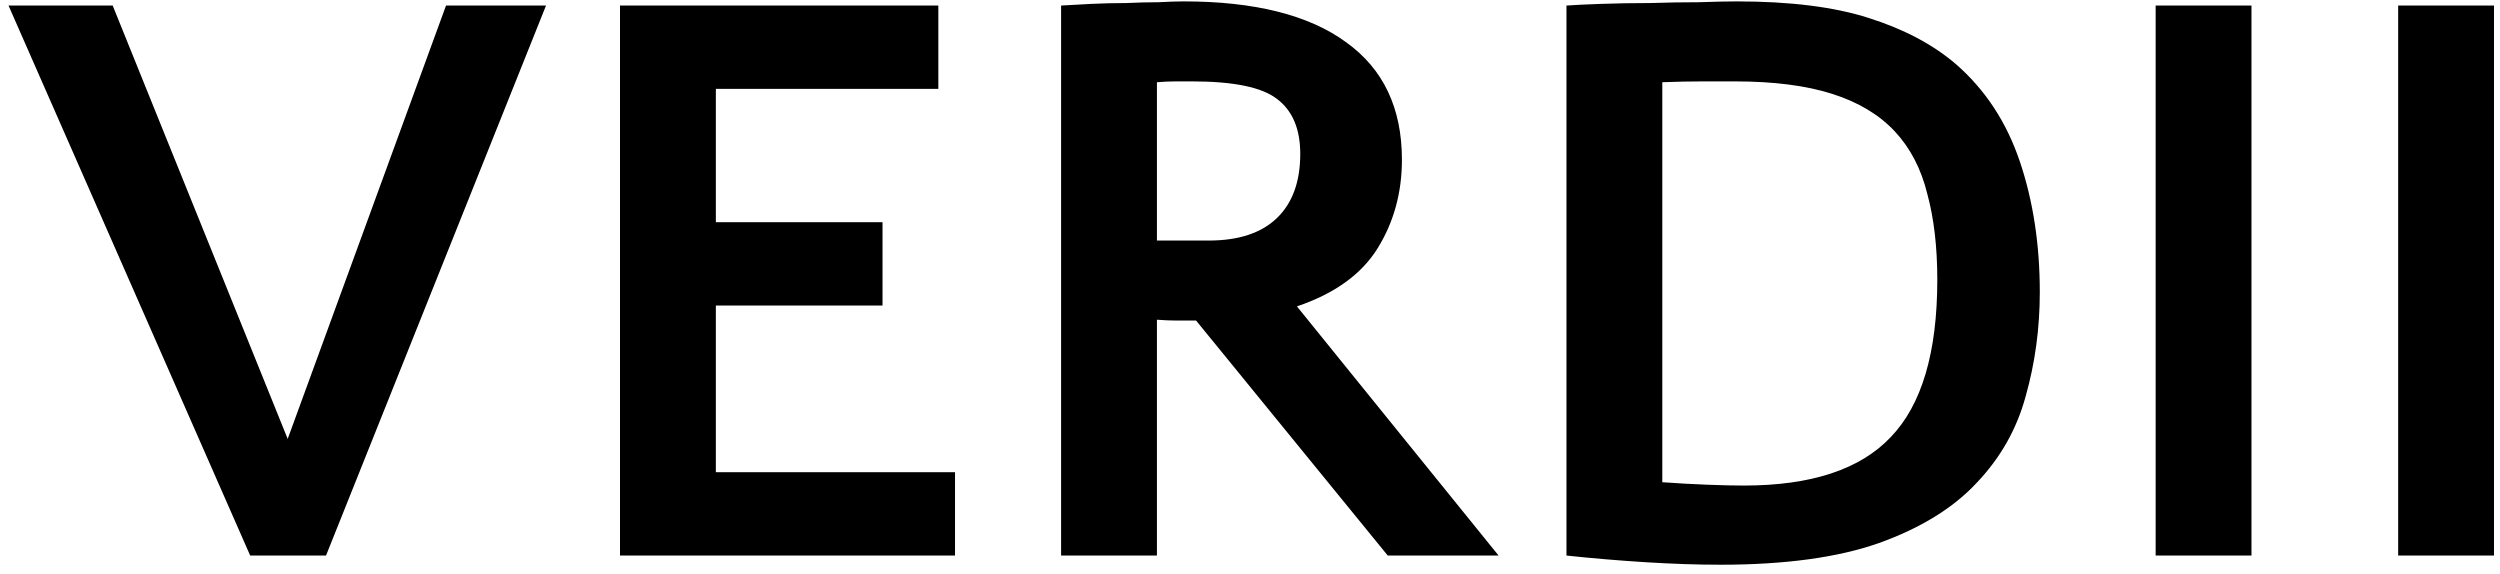 <svg width="135" height="31" viewBox="0 0 135 31" fill="none" xmlns="http://www.w3.org/2000/svg">
<path d="M0.46 0.3H6.085L15.535 23.7L24.085 0.3H29.485L17.605 30H13.51L0.46 0.3ZM47.656 16.5H38.656V25.5H51.571V30H33.48V0.3H50.67V4.8H38.656V12H47.656V16.5ZM64.589 17.31C64.259 17.31 63.914 17.31 63.554 17.31C63.224 17.31 62.864 17.295 62.474 17.265V30H57.299V0.3C57.779 0.27 58.319 0.24 58.919 0.21C59.549 0.18 60.179 0.165 60.809 0.165C61.439 0.135 62.024 0.12 62.564 0.12C63.134 0.09 63.584 0.075 63.914 0.075C67.754 0.075 70.679 0.81 72.689 2.28C74.699 3.72 75.704 5.835 75.704 8.625C75.704 10.395 75.269 11.985 74.399 13.395C73.529 14.805 72.074 15.855 70.034 16.545L80.924 30H74.939L64.589 17.31ZM64.364 4.395C64.124 4.395 63.839 4.395 63.509 4.395C63.179 4.395 62.834 4.41 62.474 4.44V12.99H65.264C66.884 12.99 68.114 12.585 68.954 11.775C69.794 10.965 70.214 9.81 70.214 8.31C70.214 6.96 69.794 5.97 68.954 5.34C68.144 4.71 66.614 4.395 64.364 4.395ZM84.589 0.3C84.979 0.27 85.594 0.24 86.434 0.21C87.274 0.18 88.159 0.165 89.089 0.165C90.019 0.135 90.904 0.12 91.744 0.12C92.614 0.09 93.289 0.075 93.769 0.075C96.679 0.075 99.064 0.375 100.924 0.975C102.814 1.575 104.374 2.4 105.604 3.45C107.194 4.83 108.349 6.585 109.069 8.715C109.789 10.845 110.149 13.2 110.149 15.78C110.149 17.73 109.894 19.605 109.384 21.405C108.904 23.175 108.019 24.735 106.729 26.085C105.469 27.435 103.714 28.515 101.464 29.325C99.244 30.105 96.394 30.495 92.914 30.495C91.654 30.495 90.304 30.45 88.864 30.36C87.424 30.27 85.999 30.15 84.589 30V0.3ZM94.174 26.22C97.804 26.22 100.444 25.35 102.094 23.61C103.774 21.87 104.614 19.035 104.614 15.105C104.614 13.335 104.434 11.79 104.074 10.47C103.744 9.12 103.159 7.995 102.319 7.095C101.479 6.195 100.354 5.52 98.944 5.07C97.534 4.62 95.779 4.395 93.679 4.395C93.259 4.395 92.689 4.395 91.969 4.395C91.279 4.395 90.544 4.41 89.764 4.44V26.04C90.604 26.1 91.414 26.145 92.194 26.175C92.974 26.205 93.634 26.22 94.174 26.22ZM121.58 30H116.405V0.3H121.58V30ZM134.676 30H129.501V0.3H134.676V30Z" fill="currentColor"/>
</svg>
